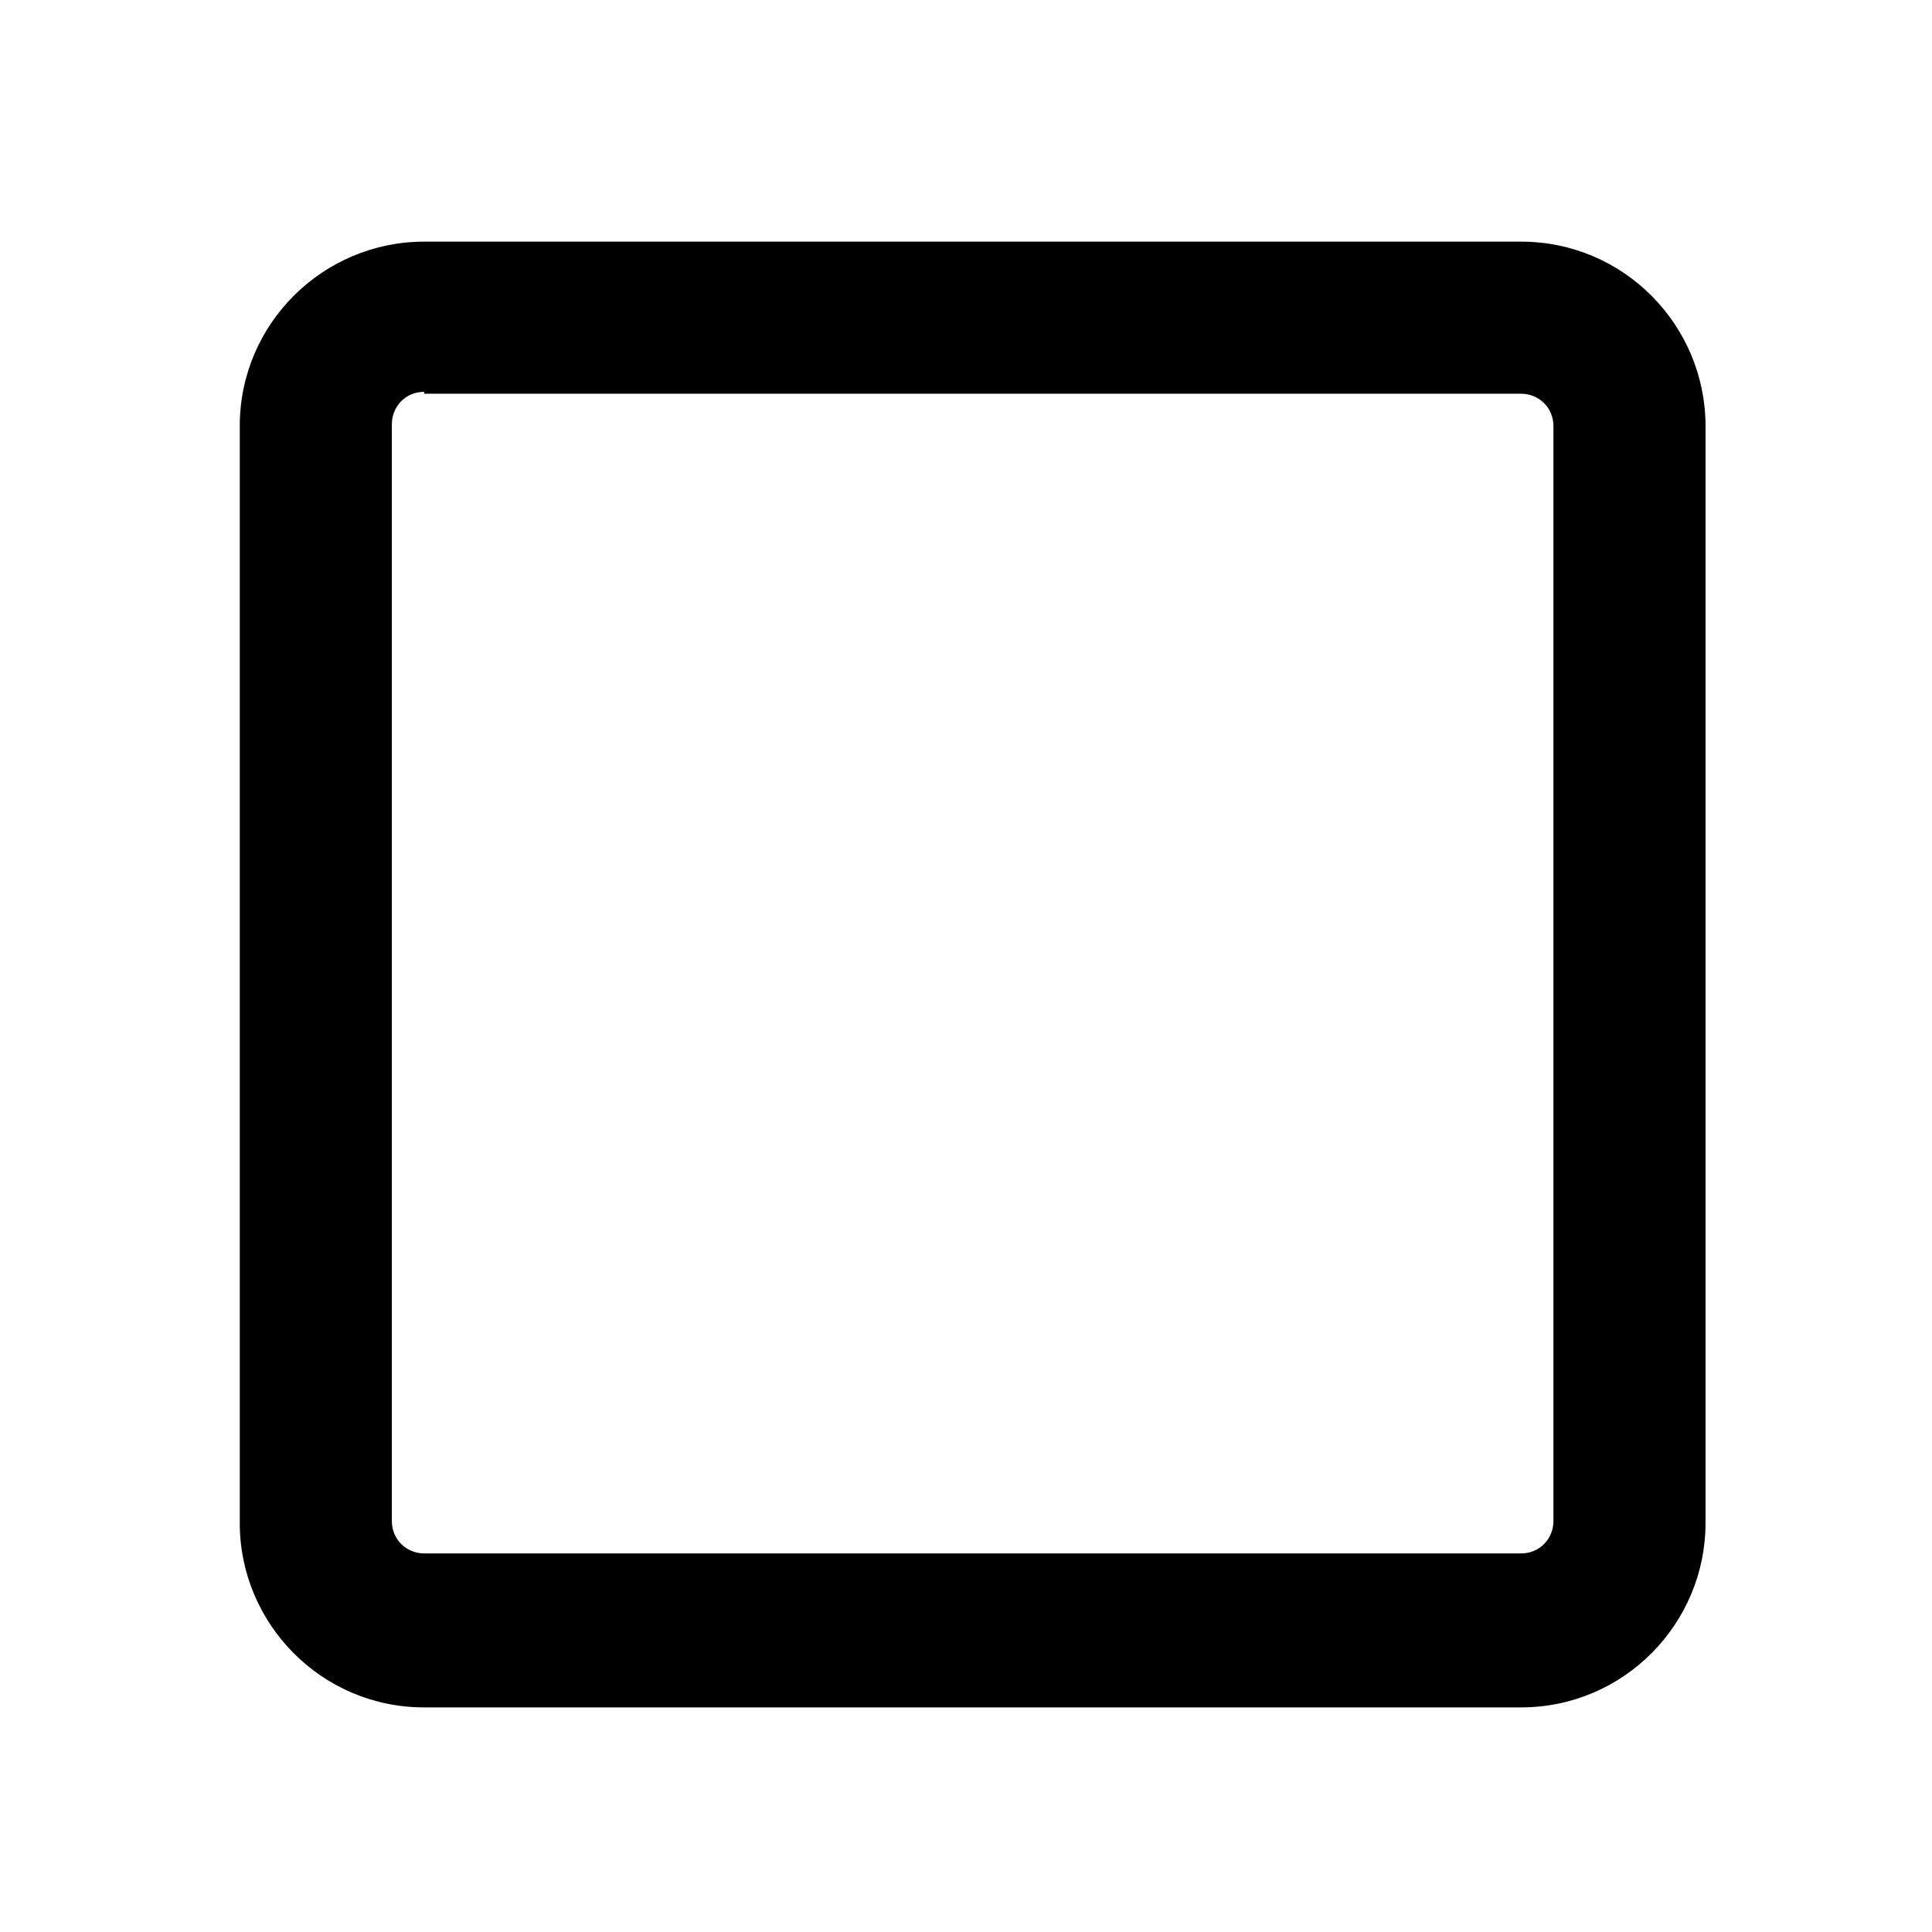 <?xml version="1.0" encoding="UTF-8"?>
<!-- Uploaded to: SVG Repo, www.svgrepo.com, Generator: SVG Repo Mixer Tools -->
<svg fill="#000000" width="800px" height="800px" version="1.1" viewBox="144 144 512 512" xmlns="http://www.w3.org/2000/svg">
 <path d="m547.11 596.48h-290.7c-27.207 0-48.871-22.168-48.871-48.871v-290.7c0-27.207 22.168-48.871 48.871-48.871h290.7c27.207 0 48.871 22.168 48.871 48.871v290.7c-0.004 26.699-21.668 48.867-48.875 48.867zm-290.7-348.64c-5.039 0-8.566 4.031-8.566 8.566v290.7c0 5.039 4.031 8.566 8.566 8.566h290.7c5.039 0 8.566-4.031 8.566-8.566l-0.004-290.2c0-5.039-4.031-8.566-8.566-8.566h-290.7z"/>
</svg>